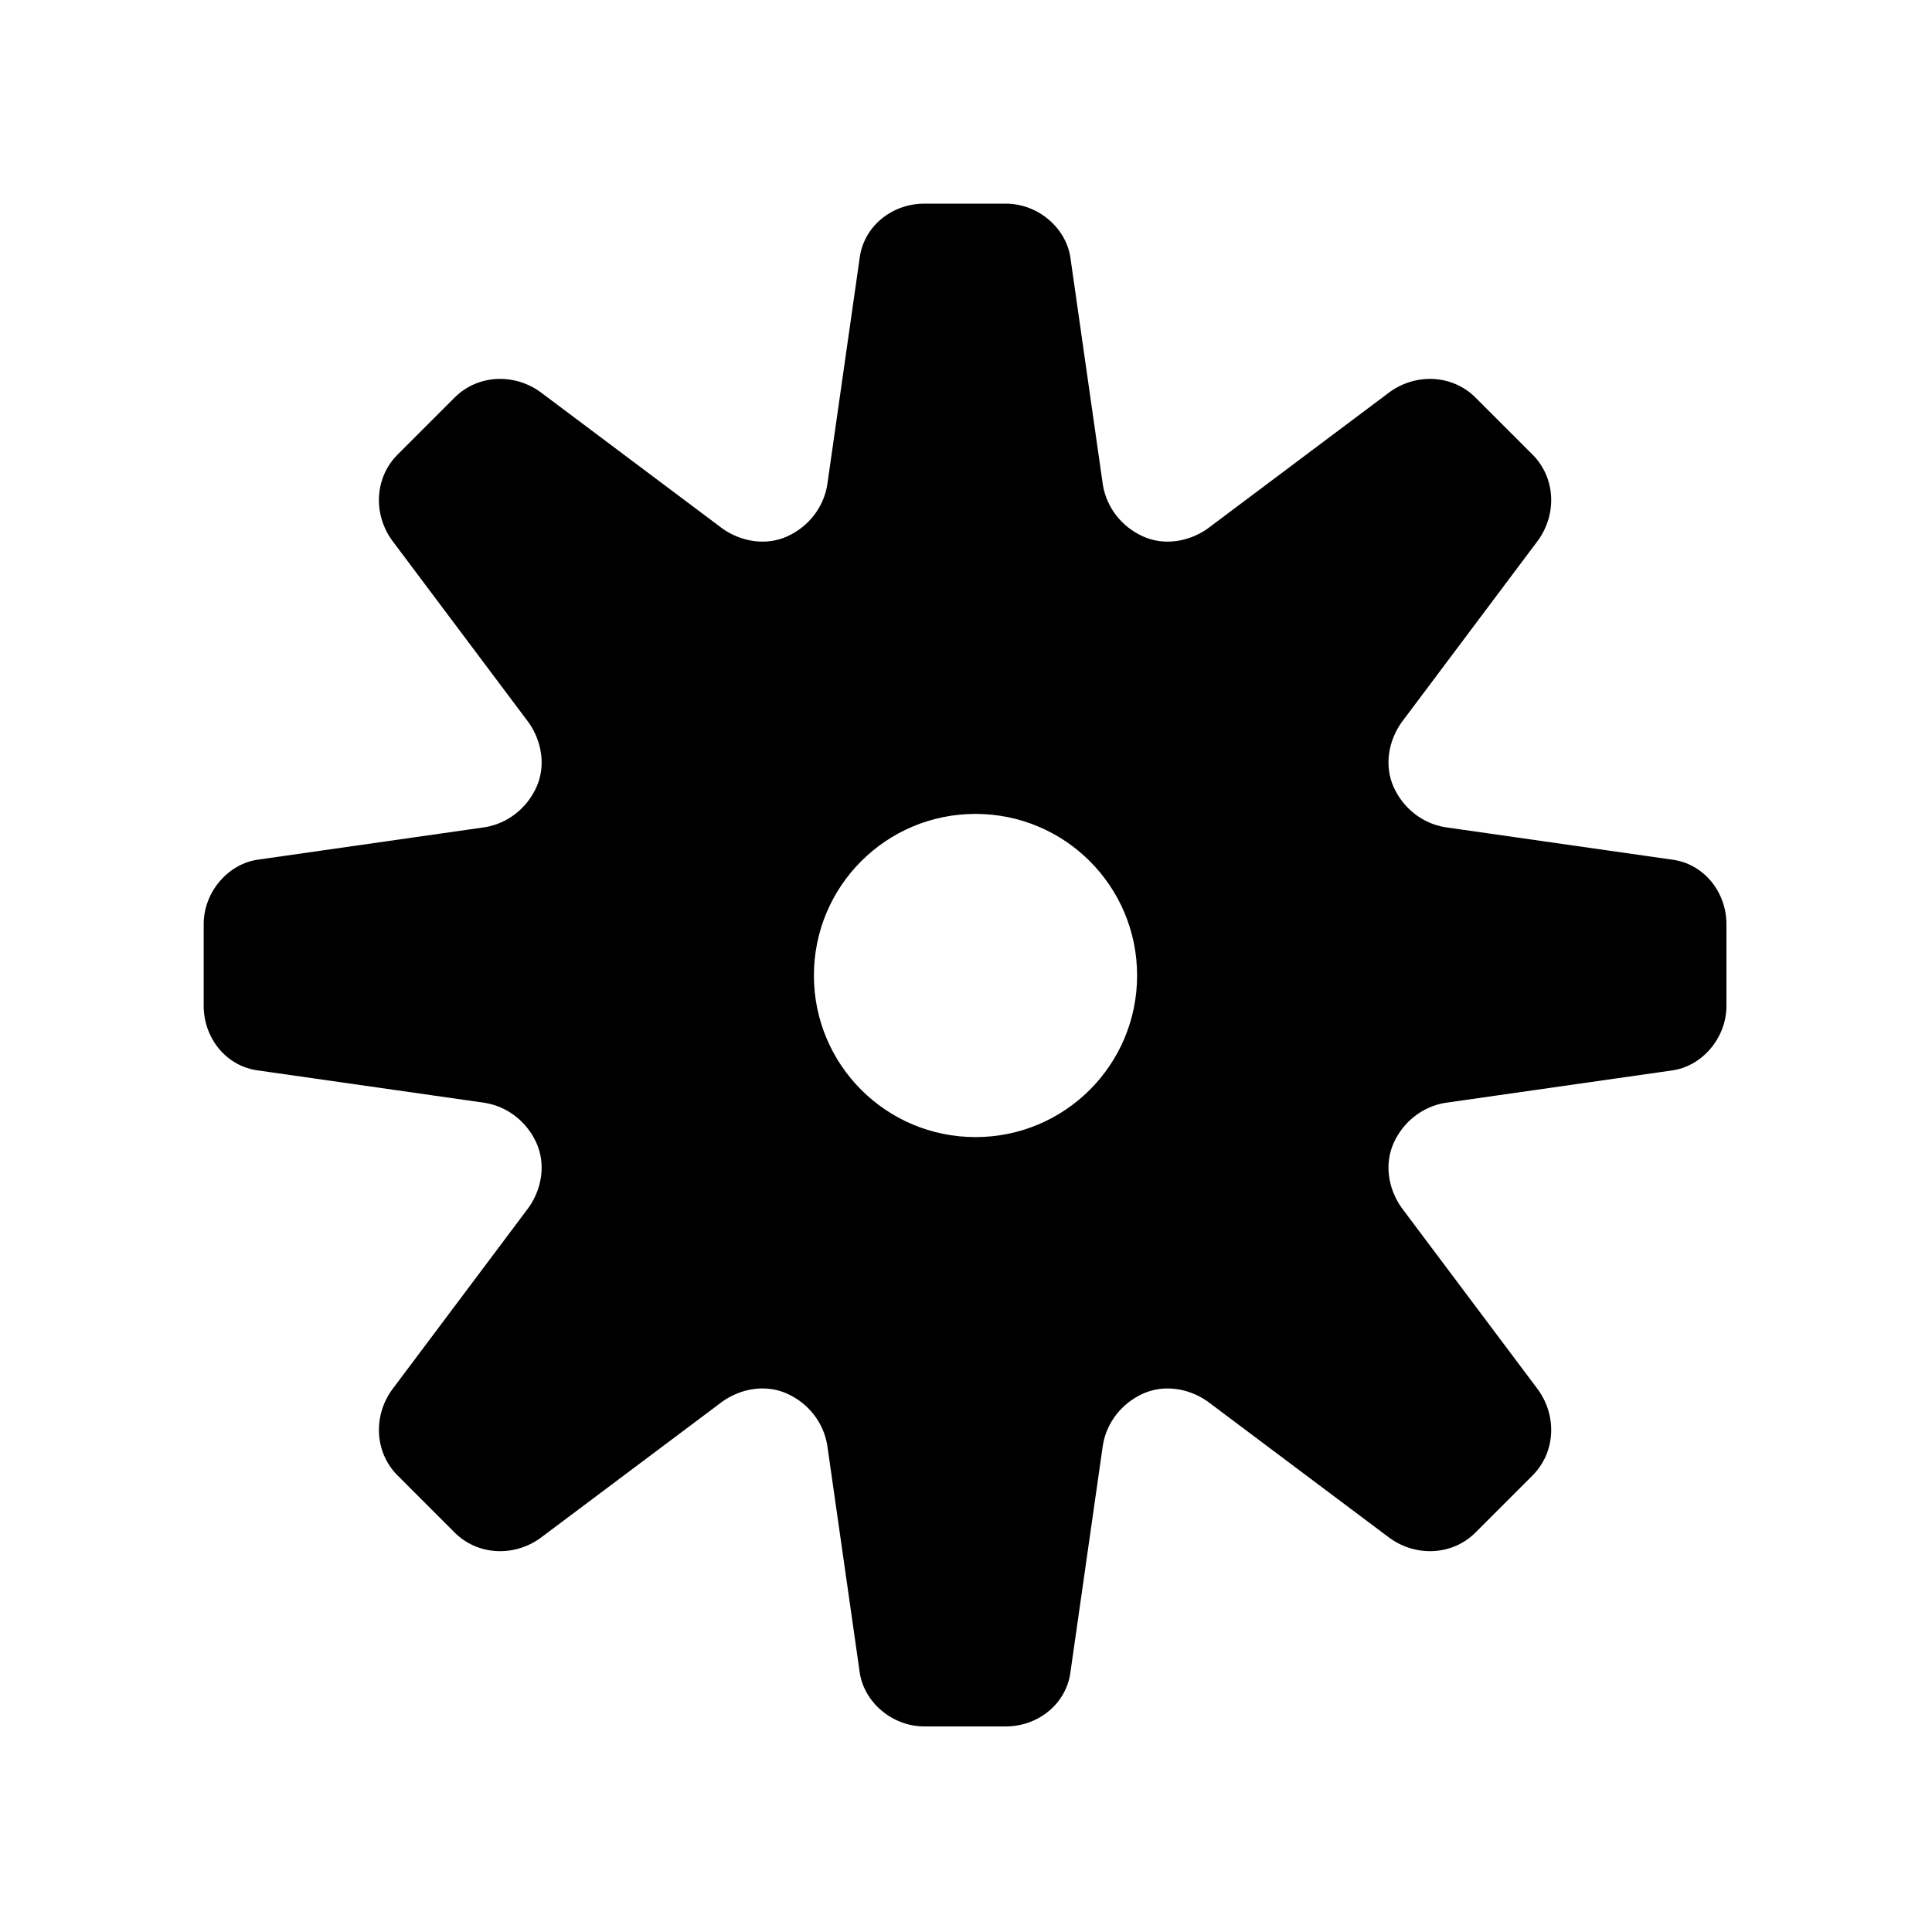 <?xml version="1.0" encoding="UTF-8"?>
<!-- Uploaded to: ICON Repo, www.iconrepo.com, Generator: ICON Repo Mixer Tools -->
<svg fill="#000000" width="800px" height="800px" version="1.1" viewBox="144 144 512 512" xmlns="http://www.w3.org/2000/svg">
 <path d="m513.36 446.85c-2.519 5.543-1.512 12.09 2.016 17.129l36.273 48.367c5.039 7.055 4.535 16.625-1.512 22.672l-15.113 15.113c-6.047 6.047-15.617 6.551-22.672 1.512l-48.367-36.273c-5.039-3.527-11.586-4.535-17.129-2.016-5.543 2.519-9.574 7.559-10.578 13.602l-8.566 59.953c-1.008 8.566-8.566 14.609-17.129 14.609h-21.664c-8.566 0-16.121-6.551-17.129-14.609l-8.566-59.953c-1.008-6.047-5.039-11.082-10.578-13.602-5.543-2.519-12.09-1.512-17.129 2.016l-48.367 36.273c-7.055 5.039-16.625 4.535-22.672-1.512l-15.113-15.113c-6.047-6.047-6.551-15.617-1.512-22.672l36.273-48.367c3.527-5.039 4.535-11.586 2.016-17.129-2.519-5.543-7.559-9.574-13.602-10.578l-59.953-8.566c-8.566-1.008-14.609-8.566-14.609-17.129v-21.664c0-8.566 6.551-16.121 14.609-17.129l59.953-8.566c6.047-1.008 11.082-5.039 13.602-10.578 2.519-5.543 1.512-12.09-2.016-17.129l-36.273-48.367c-5.039-7.055-4.535-16.625 1.512-22.672l15.113-15.113c6.047-6.047 15.617-6.551 22.672-1.512l48.367 36.273c5.039 3.527 11.586 4.535 17.129 2.016s9.574-7.559 10.578-13.602l8.566-59.953c1.008-8.566 8.566-14.609 17.129-14.609h21.664c8.566 0 16.121 6.551 17.129 14.609l8.566 59.953c1.008 6.047 5.039 11.082 10.578 13.602 5.543 2.519 12.09 1.512 17.129-2.016l48.367-36.273c7.055-5.039 16.625-4.535 22.672 1.512l15.113 15.113c6.047 6.047 6.551 15.617 1.512 22.672l-36.273 48.367c-3.527 5.039-4.535 11.586-2.016 17.129s7.559 9.574 13.602 10.578l59.953 8.566c8.566 1.008 14.609 8.566 14.609 17.129v21.664c0 8.566-6.551 16.121-14.609 17.129l-59.953 8.566c-6.043 1.008-11.082 5.039-13.602 10.578zm-110.84-87.156c-23.68 0-42.824 19.145-42.824 42.824 0 23.68 19.145 42.824 42.824 42.824s42.824-19.145 42.824-42.824c0-23.68-19.145-42.824-42.824-42.824z"/>
</svg>